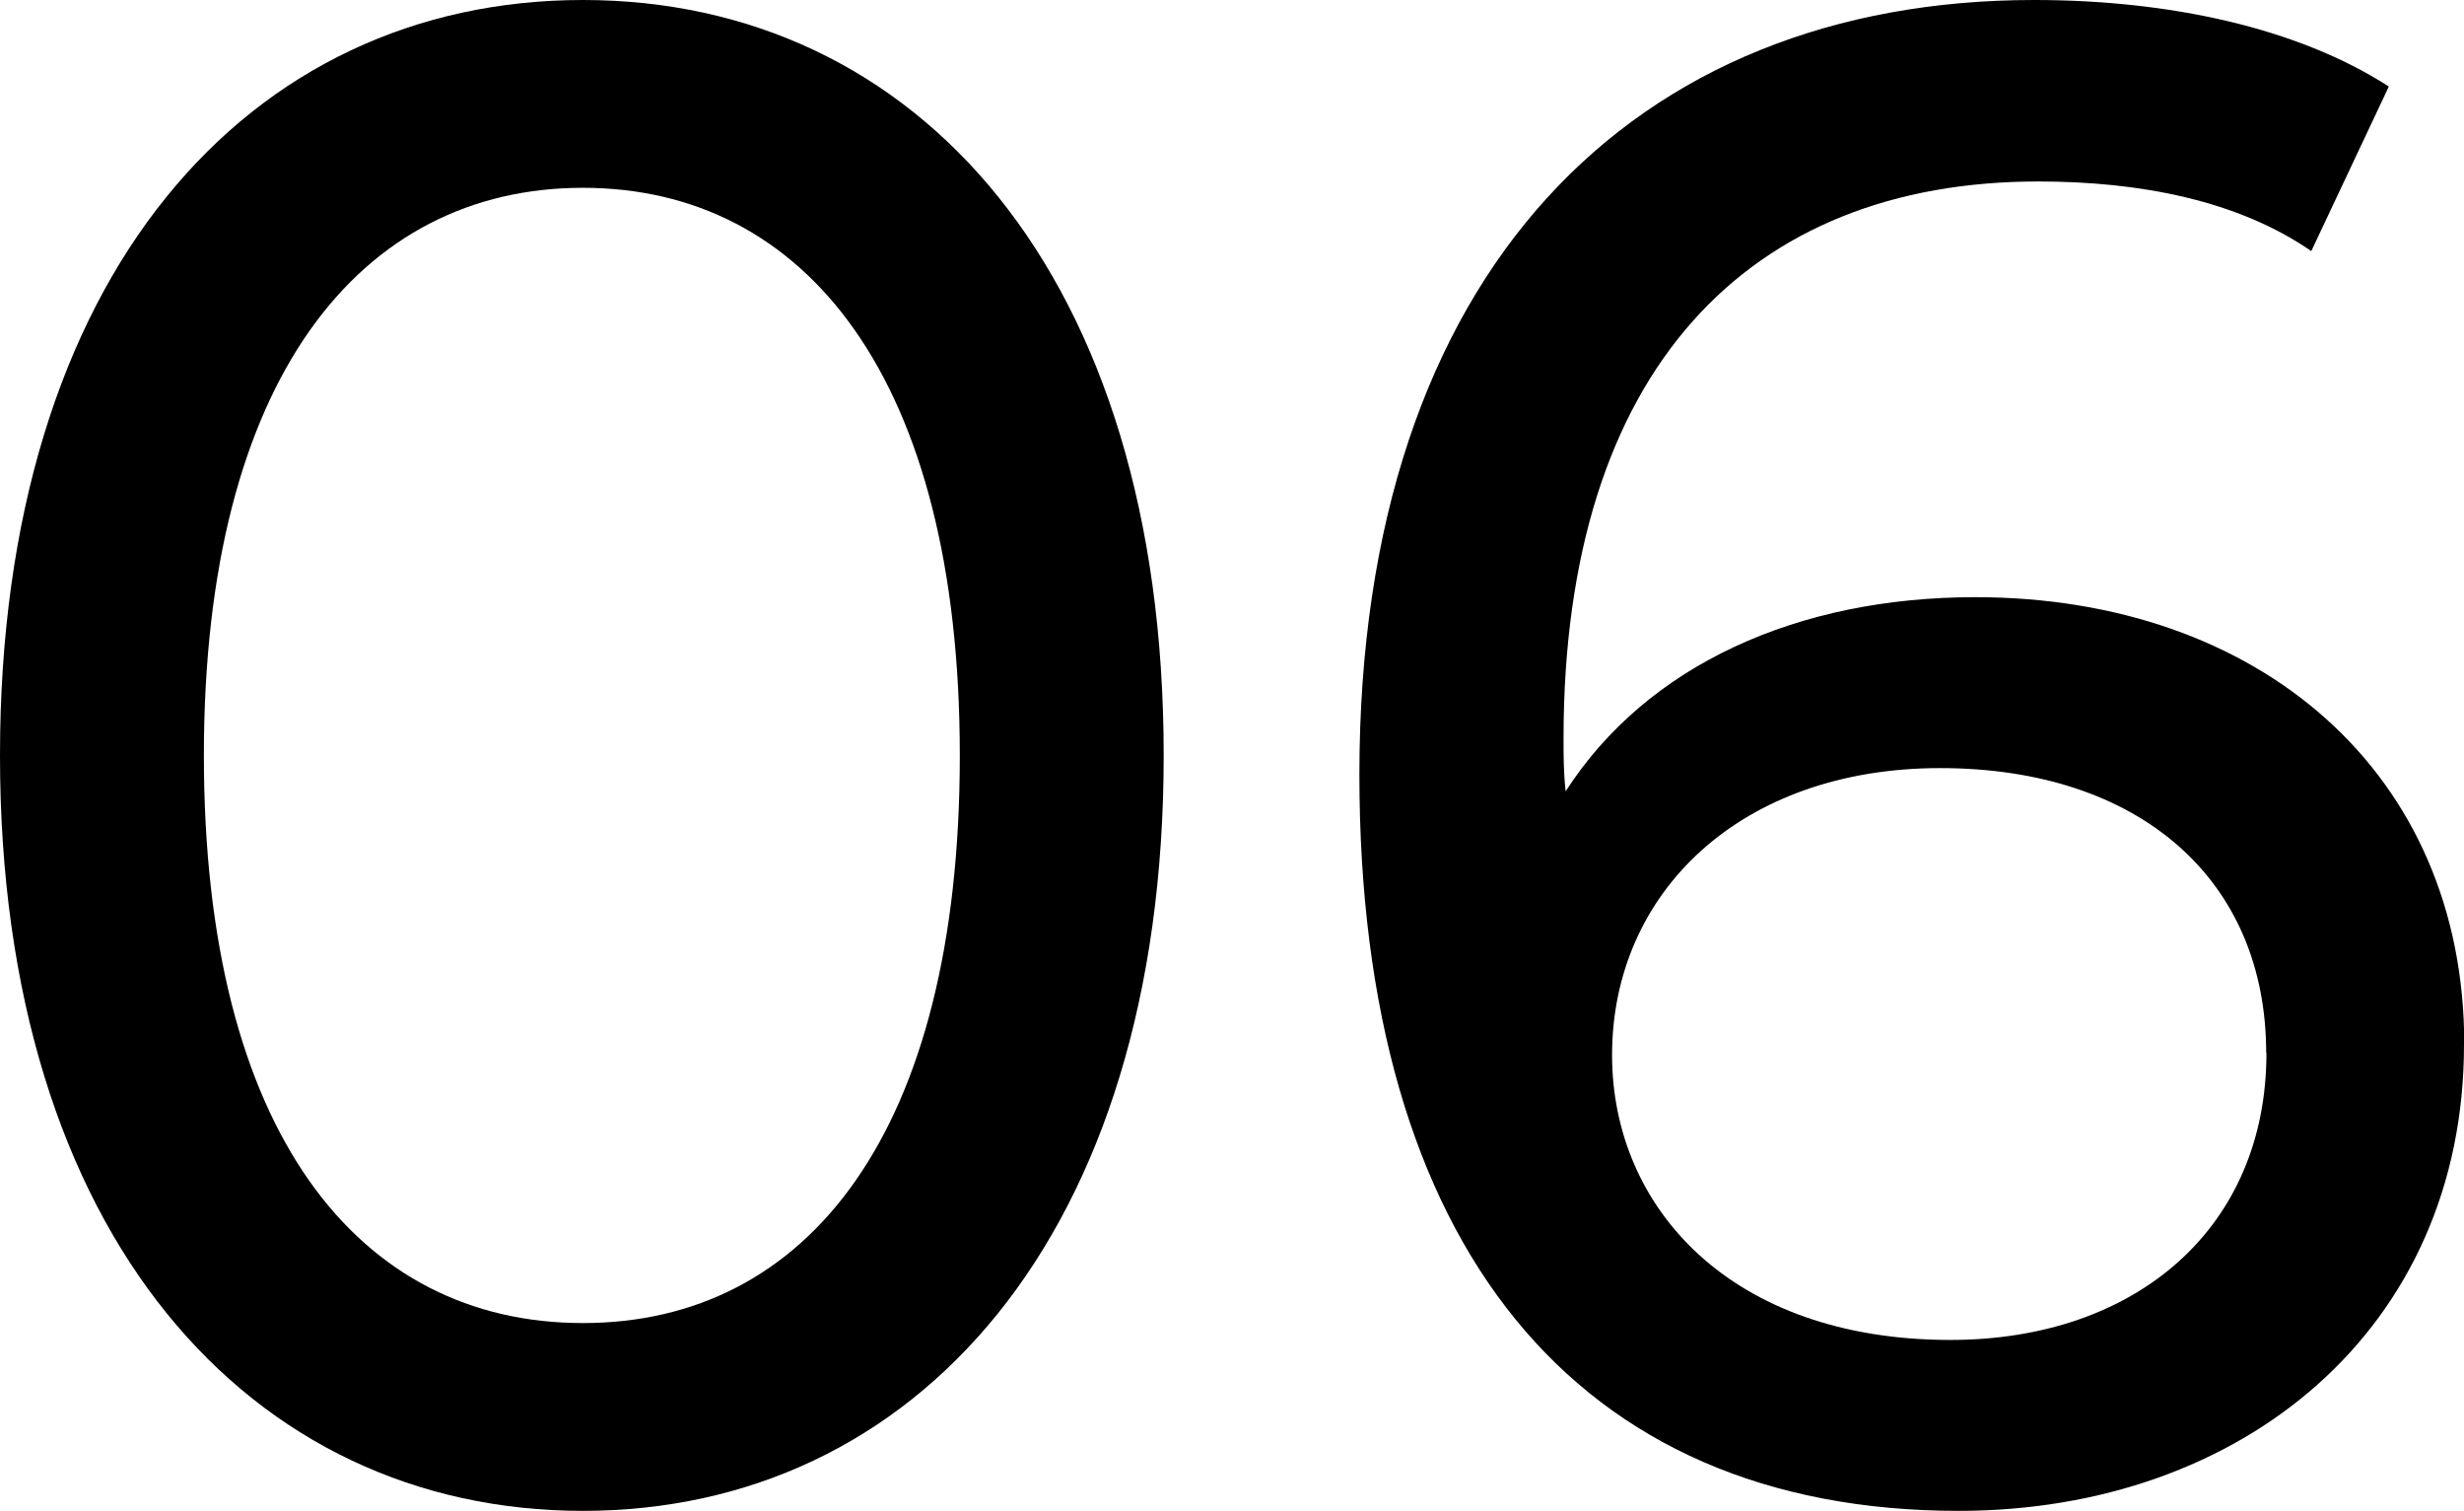 <?xml version="1.0" encoding="UTF-8"?><svg id="_レイヤー_2" xmlns="http://www.w3.org/2000/svg" viewBox="0 0 93.42 57.28"><g id="_デザイン"><g><path d="M0,28.64C0,10.4,9.43,0,22.1,0s22.02,10.4,22.02,28.64-9.43,28.64-22.02,28.64S0,46.88,0,28.64Zm36.39,0c0-14.32-5.87-21.52-14.29-21.52S7.73,14.32,7.73,28.64s5.87,21.52,14.37,21.52,14.29-7.2,14.29-21.52Z"/><path d="M93.42,39.6c0,10.8-8.42,17.68-19.16,17.68-14.53,0-22.72-10.08-22.72-27.92C51.54,10.24,61.97,0,77.12,0c5.1,0,9.97,1.04,13.45,3.28l-2.94,6.24c-2.78-1.92-6.49-2.64-10.35-2.64-10.97,0-18,7.12-18,21.12,0,.64,0,1.28,.08,2,3.09-4.8,8.81-7.36,15.53-7.36,10.74,0,18.54,6.64,18.54,16.96Zm-7.5,.32c0-6.56-4.79-10.8-12.36-10.8s-12.44,4.72-12.44,10.88c0,5.76,4.48,10.8,12.83,10.8,7.03,0,11.98-4.24,11.98-10.88Z"/></g></g></svg>